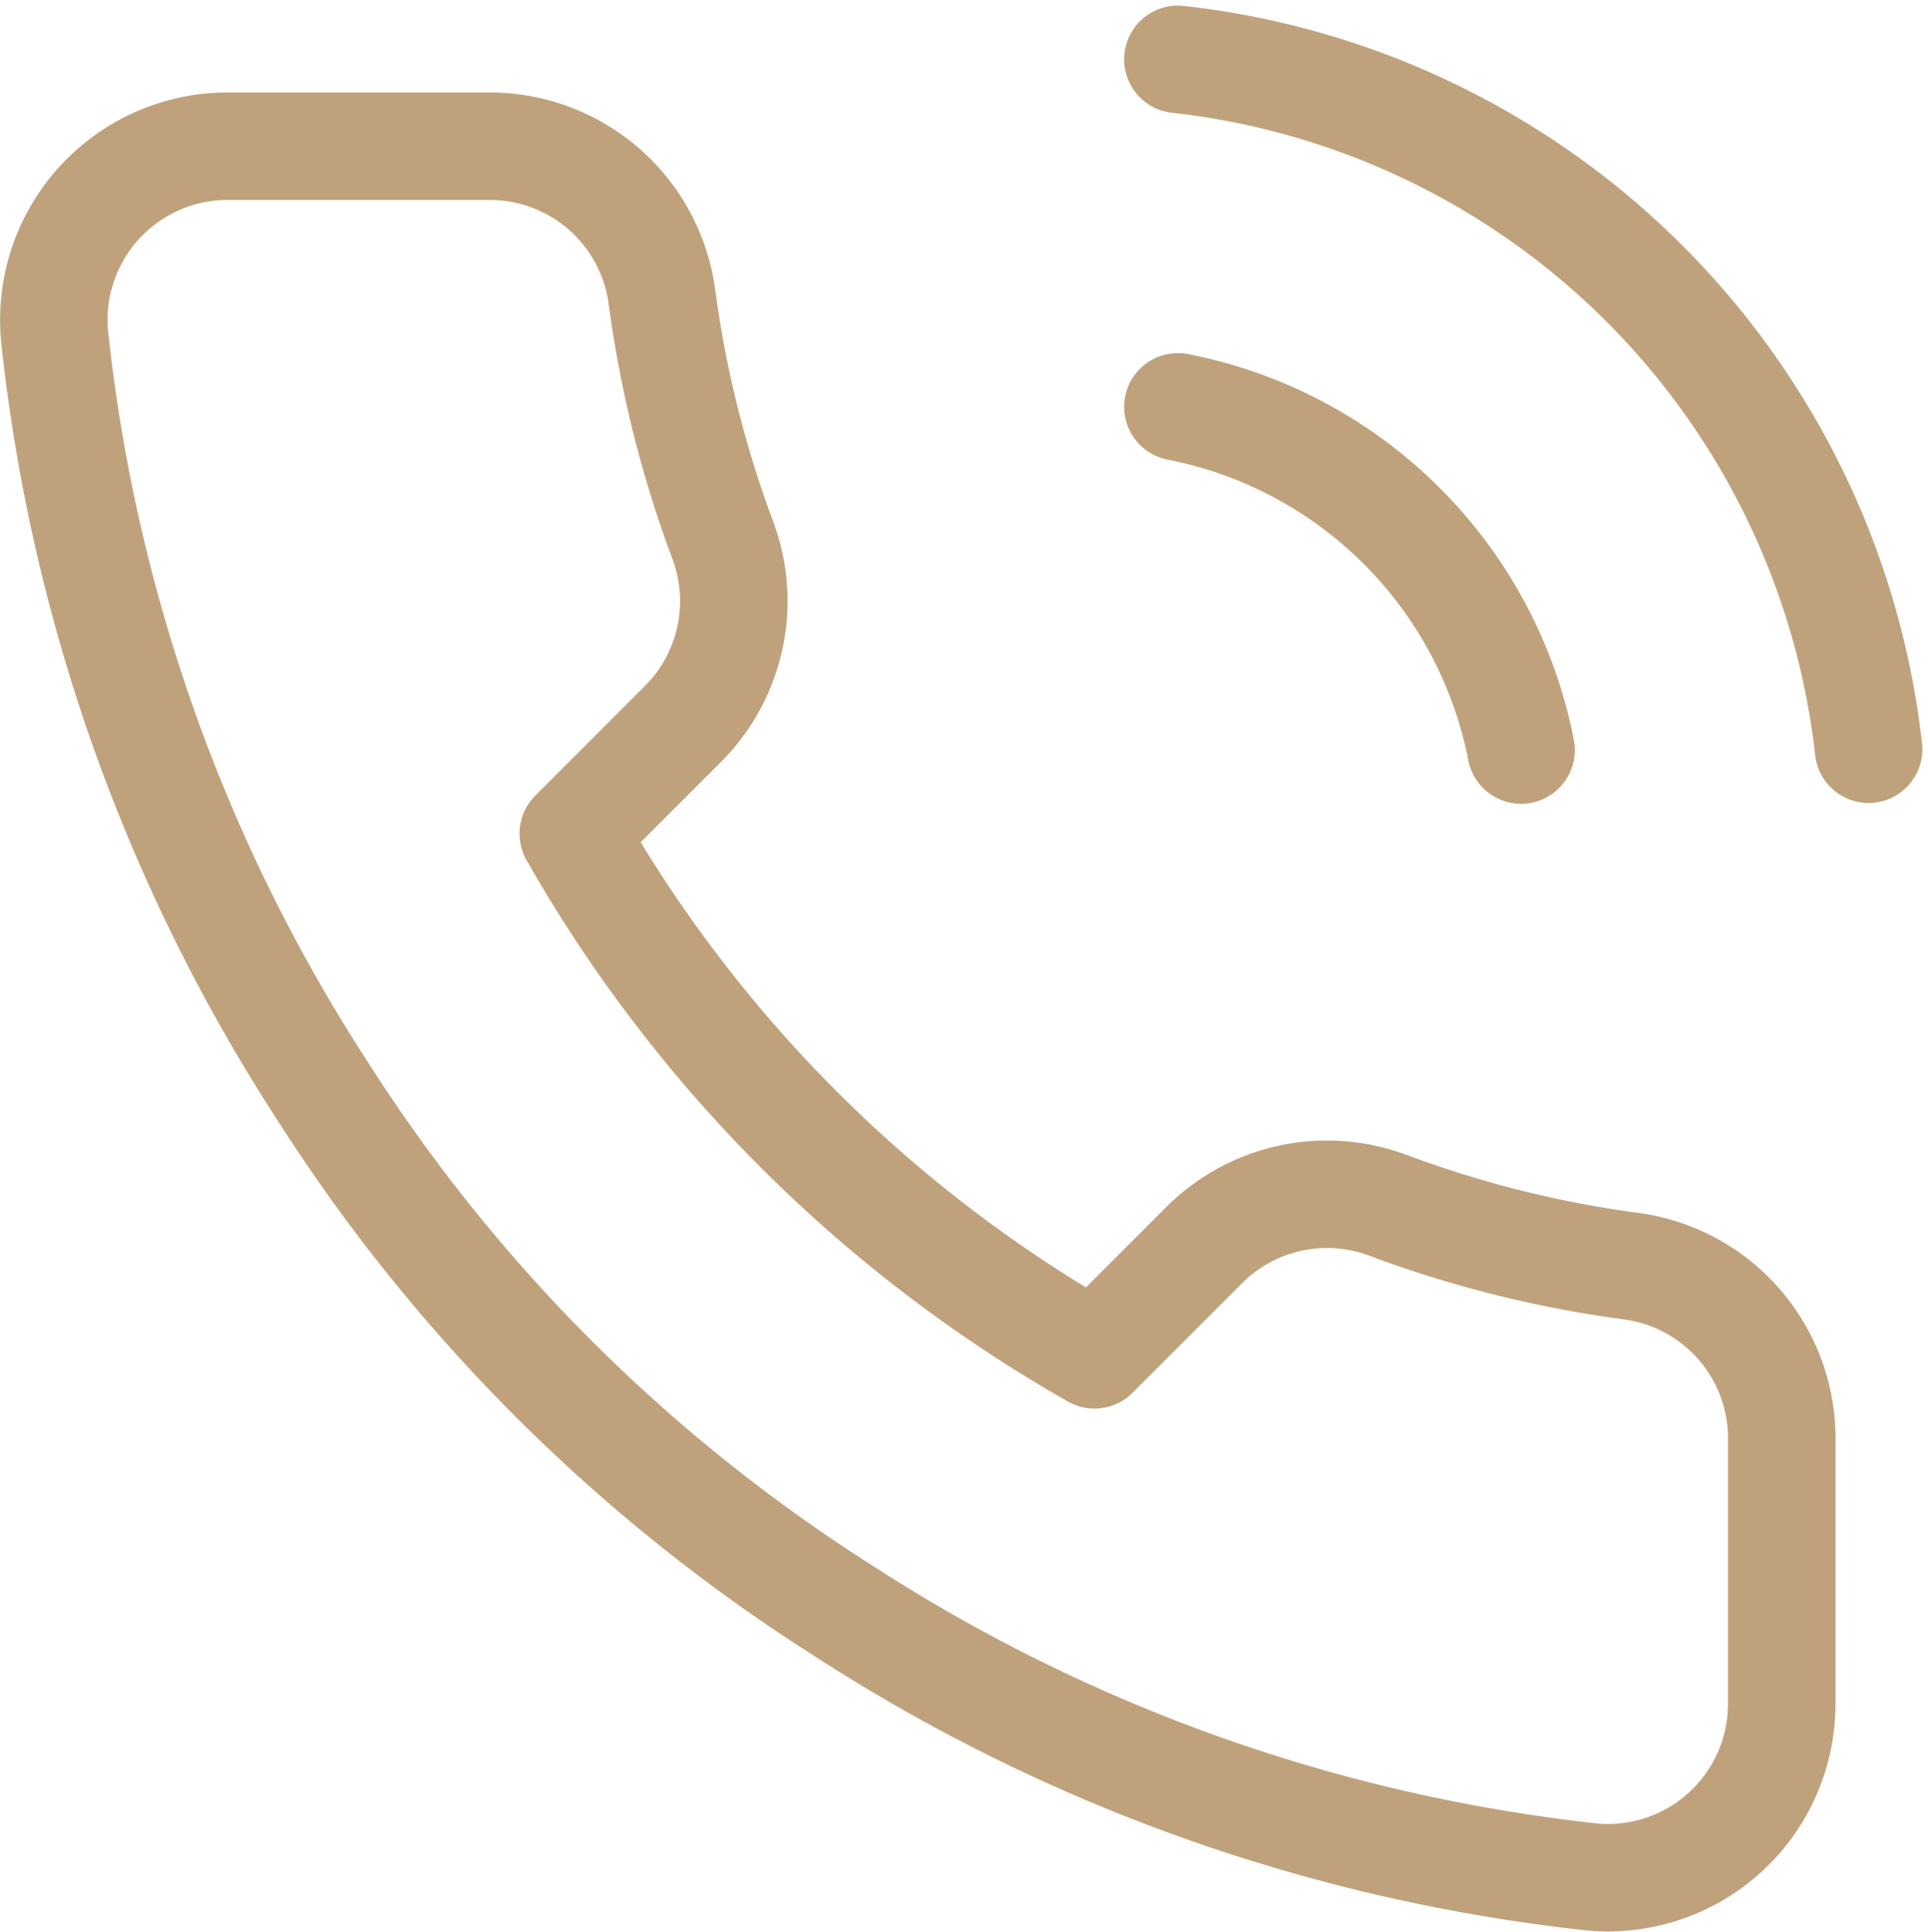 <svg xmlns="http://www.w3.org/2000/svg" width="53.817" height="53.914" viewBox="0 0 53.817 53.914"><path d="M34.545,11.2a12.126,12.126,0,0,1,9.579,9.579M34.545,1.5a21.826,21.826,0,0,1,19.28,19.256M51.4,40.108v7.275a4.85,4.85,0,0,1-5.287,4.85,47.994,47.994,0,0,1-20.929-7.445A47.291,47.291,0,0,1,10.633,30.238,47.994,47.994,0,0,1,3.188,9.212,4.85,4.85,0,0,1,8.014,3.925h7.275A4.85,4.85,0,0,1,20.139,8.1a31.139,31.139,0,0,0,1.7,6.815,4.85,4.85,0,0,1-1.091,5.117l-3.08,3.08A38.8,38.8,0,0,0,32.217,37.659l3.08-3.08a4.85,4.85,0,0,1,5.117-1.091,31.139,31.139,0,0,0,6.815,1.7A4.85,4.85,0,0,1,51.4,40.108Z" transform="translate(-1.666 0.156)" fill="none" stroke="#bfa27c" stroke-linecap="round" stroke-linejoin="round" stroke-width="3"/></svg>